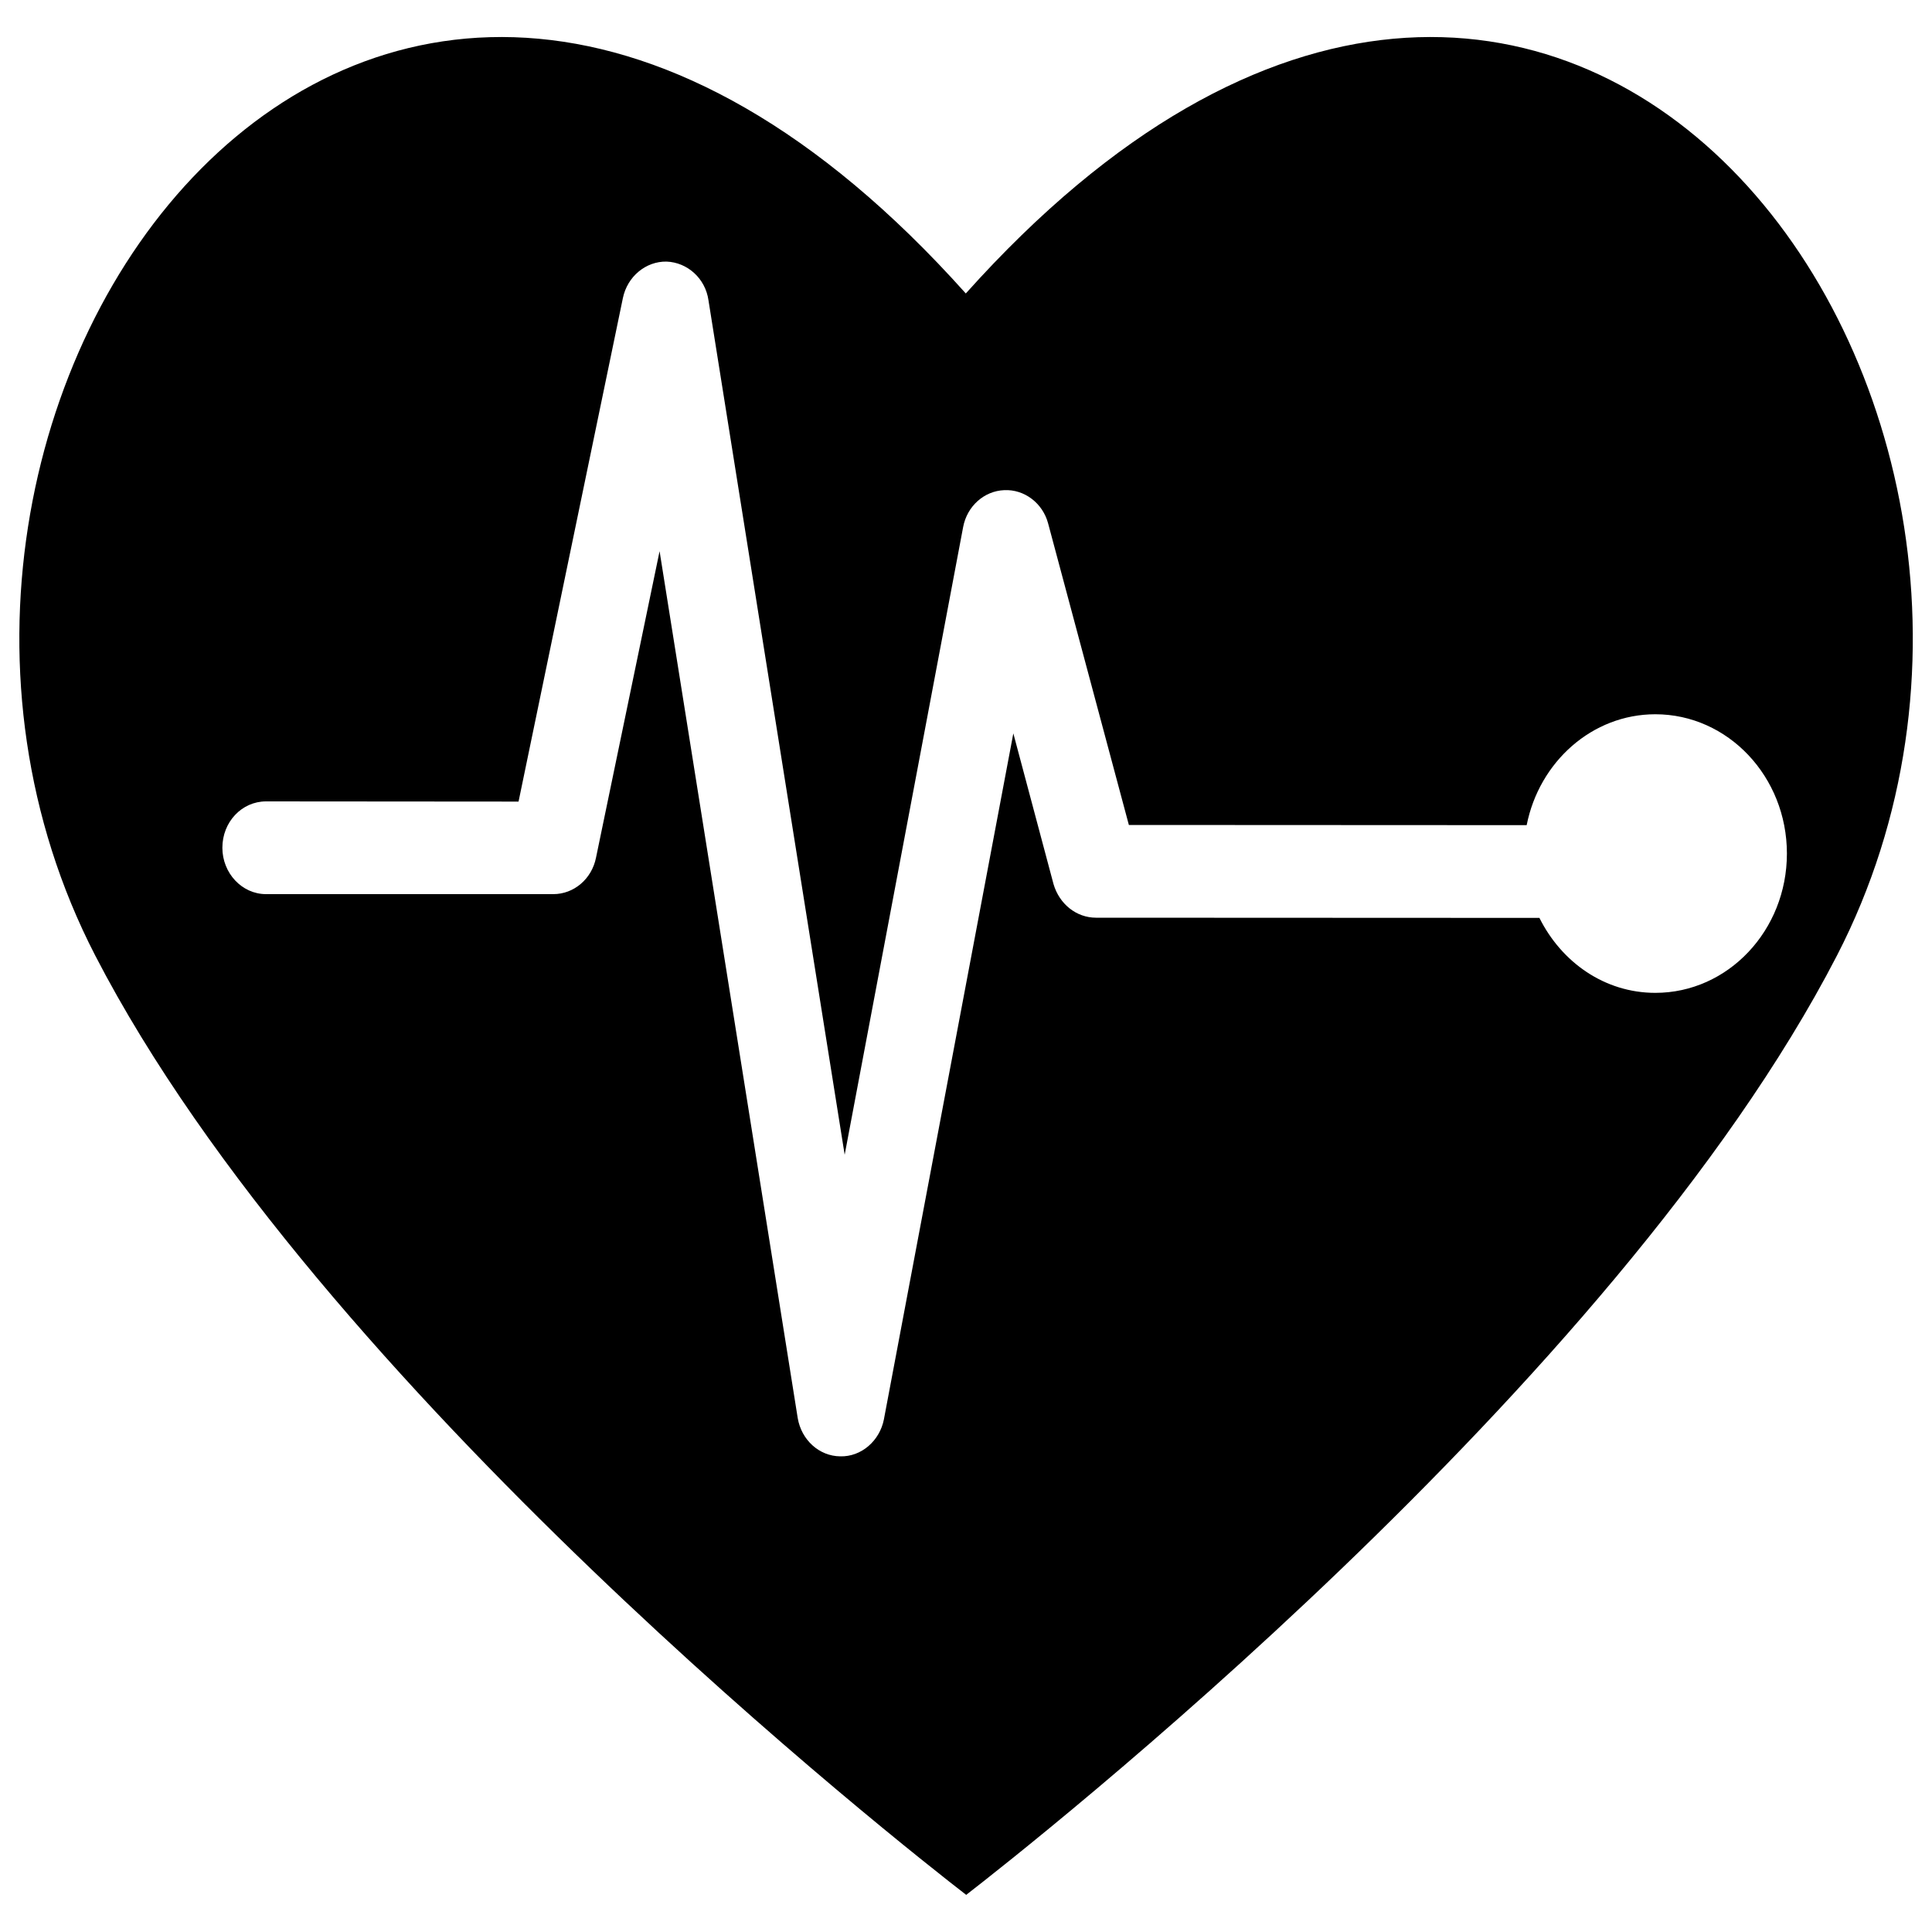 <svg xmlns="http://www.w3.org/2000/svg" xmlns:xlink="http://www.w3.org/1999/xlink" x="0px" y="0px" viewBox="0 0 1000 1000" xml:space="preserve">
<g><path d="M499.9,151.9C191.5-192.9-97.3,210.6,49.3,494.6c115.4,223.3,419.1,461.7,450.7,486.1v0.2v-0.2l0.2,0.2v-0.2c31.5-24.4,335.3-262.8,450.6-486.1C1097.3,210.6,808.7-192.9,499.9,151.9z M856.8,513.9c-26.3,0-48.6-15.9-60-38.8L567.3,475c-10.2,0-19-7.1-22-17.4l-20.8-78l-67,355.1c-2.2,11.1-11.7,19.4-22.6,19.1c-10.9-0.1-20.1-8.5-22-19.8l-71.5-448.7l-32.9,158.6c-2.2,11.1-11.5,18.9-22.1,18.9H137.7c-12.5,0-22.6-10.9-22.6-24c0-13.4,10.1-24,22.6-24l130.7,0.1l54-260.6c2.3-11.2,11.9-19.1,22.6-18.9c10.8,0.4,20.1,8.7,21.7,20l70.5,442.3l61.3-324.8c2-10.9,10.9-18.8,21.3-19.2c10.4-0.5,19.9,6.7,22.7,17.2L584.3,427l205.9,0.1c6.5-32.8,33.9-57.4,66.6-57.4c37.6,0,68.1,32.3,68.1,72.1C924.9,481.6,894.4,513.9,856.8,513.9z"></path></g>
</svg>